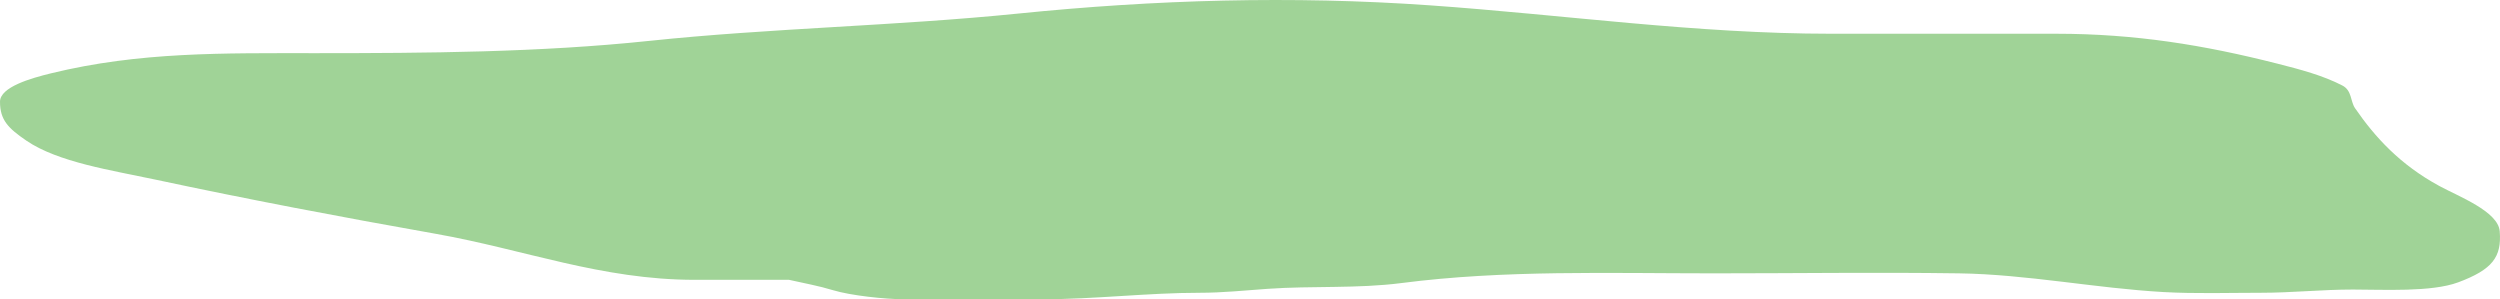 <svg width="401" height="48" viewBox="0 0 401 48" fill="none" xmlns="http://www.w3.org/2000/svg">
<path d="M111.461 44.884H126.56C129.176 45.48 131.237 45.823 133.652 46.557C136.42 47.399 141.977 48 145.043 48H167.234C175.669 48 184.053 46.961 192.462 46.961C196.109 46.961 199.714 46.581 203.346 46.327C210.456 45.828 217.747 46.312 224.778 45.403C241.284 43.271 258.161 43.845 274.897 43.845C287.992 43.845 301.125 43.655 314.217 43.845C325.164 44.004 336.108 46.234 347.039 46.846C352.208 47.135 357.462 46.961 362.649 46.961C367.612 46.961 372.453 46.442 377.414 46.442C382.198 46.442 390.009 46.885 394.29 45.288C399.786 43.237 401.292 41.236 400.955 37.093C400.696 33.898 394.342 31.504 391.252 29.822C385.001 26.421 380.982 22.052 377.752 17.358C376.988 16.247 377.264 14.521 375.727 13.722C372.613 12.104 368.979 11.146 365.264 10.202C353.505 7.215 342.449 5.413 329.826 5.413H293.713C272.077 5.413 250.784 2.362 229.334 0.854C207.187 -0.703 185.328 -0.054 163.268 2.181C143.61 4.173 123.698 4.498 104.036 6.567C86.62 8.399 68.423 8.529 50.71 8.529C35.825 8.529 22.402 8.288 8.184 11.76C4.995 12.539 0 13.95 0 16.319C0 19.25 1.317 20.567 4.219 22.551C9.313 26.035 17.964 27.321 24.807 28.784C39.736 31.974 54.72 34.816 69.863 37.497C84.176 40.032 96.457 44.884 111.461 44.884Z" fill="#36A324" fill-opacity="0.47"/>
</svg>

